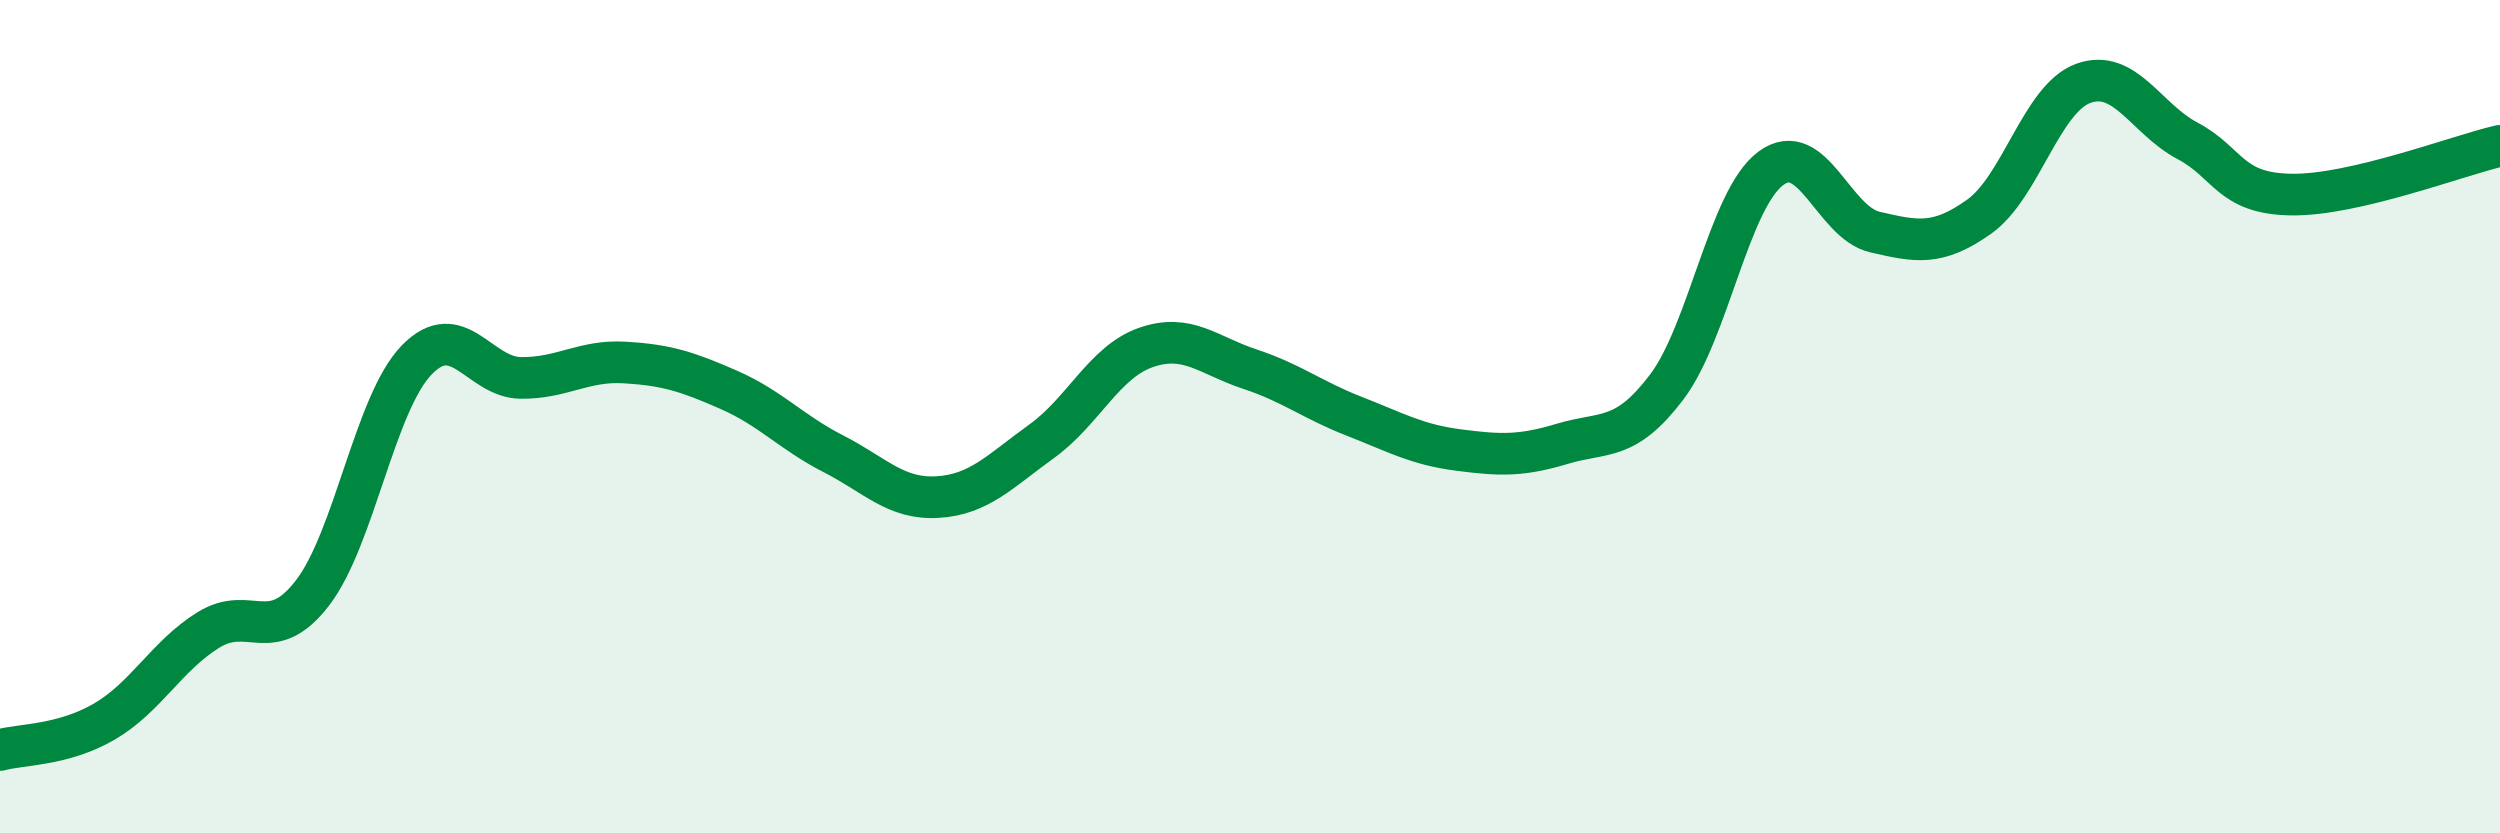 
    <svg width="60" height="20" viewBox="0 0 60 20" xmlns="http://www.w3.org/2000/svg">
      <path
        d="M 0,18 C 0.5,17.86 1.5,17.9 2.5,17.32 C 3.5,16.74 4,15.74 5,15.12 C 6,14.5 6.5,15.53 7.5,14.23 C 8.5,12.93 9,9.67 10,8.64 C 11,7.61 11.5,9.06 12.5,9.07 C 13.5,9.08 14,8.64 15,8.7 C 16,8.76 16.5,8.92 17.5,9.36 C 18.5,9.8 19,10.38 20,10.89 C 21,11.4 21.5,11.99 22.5,11.93 C 23.5,11.87 24,11.31 25,10.59 C 26,9.87 26.5,8.69 27.5,8.34 C 28.5,7.99 29,8.53 30,8.86 C 31,9.19 31.5,9.6 32.5,9.99 C 33.5,10.38 34,10.67 35,10.8 C 36,10.93 36.5,10.95 37.5,10.65 C 38.5,10.35 39,10.61 40,9.29 C 41,7.97 41.5,4.78 42.5,4.04 C 43.5,3.3 44,5.34 45,5.57 C 46,5.8 46.5,5.91 47.5,5.2 C 48.5,4.49 49,2.36 50,2 C 51,1.64 51.5,2.85 52.5,3.38 C 53.5,3.91 53.5,4.65 55,4.67 C 56.5,4.69 59,3.73 60,3.5L60 20L0 20Z"
        fill="#008740"
        opacity="0.1"
        stroke-linecap="round"
        stroke-linejoin="round"
      />
      <path
        d="M 0,18 C 0.5,17.86 1.5,17.9 2.5,17.32 C 3.5,16.74 4,15.74 5,15.12 C 6,14.5 6.5,15.53 7.5,14.23 C 8.5,12.93 9,9.67 10,8.64 C 11,7.61 11.5,9.06 12.5,9.07 C 13.5,9.08 14,8.64 15,8.7 C 16,8.76 16.5,8.92 17.5,9.36 C 18.5,9.8 19,10.38 20,10.89 C 21,11.4 21.5,11.99 22.5,11.93 C 23.5,11.87 24,11.31 25,10.59 C 26,9.87 26.5,8.69 27.5,8.34 C 28.5,7.99 29,8.53 30,8.86 C 31,9.19 31.5,9.6 32.5,9.99 C 33.5,10.38 34,10.67 35,10.8 C 36,10.93 36.5,10.95 37.5,10.65 C 38.5,10.35 39,10.61 40,9.29 C 41,7.97 41.5,4.78 42.5,4.04 C 43.5,3.3 44,5.34 45,5.57 C 46,5.8 46.5,5.91 47.5,5.2 C 48.5,4.49 49,2.36 50,2 C 51,1.64 51.5,2.85 52.5,3.38 C 53.5,3.91 53.5,4.65 55,4.67 C 56.5,4.69 59,3.73 60,3.5"
        stroke="#008740"
        stroke-width="1"
        fill="none"
        stroke-linecap="round"
        stroke-linejoin="round"
      />
    </svg>
  